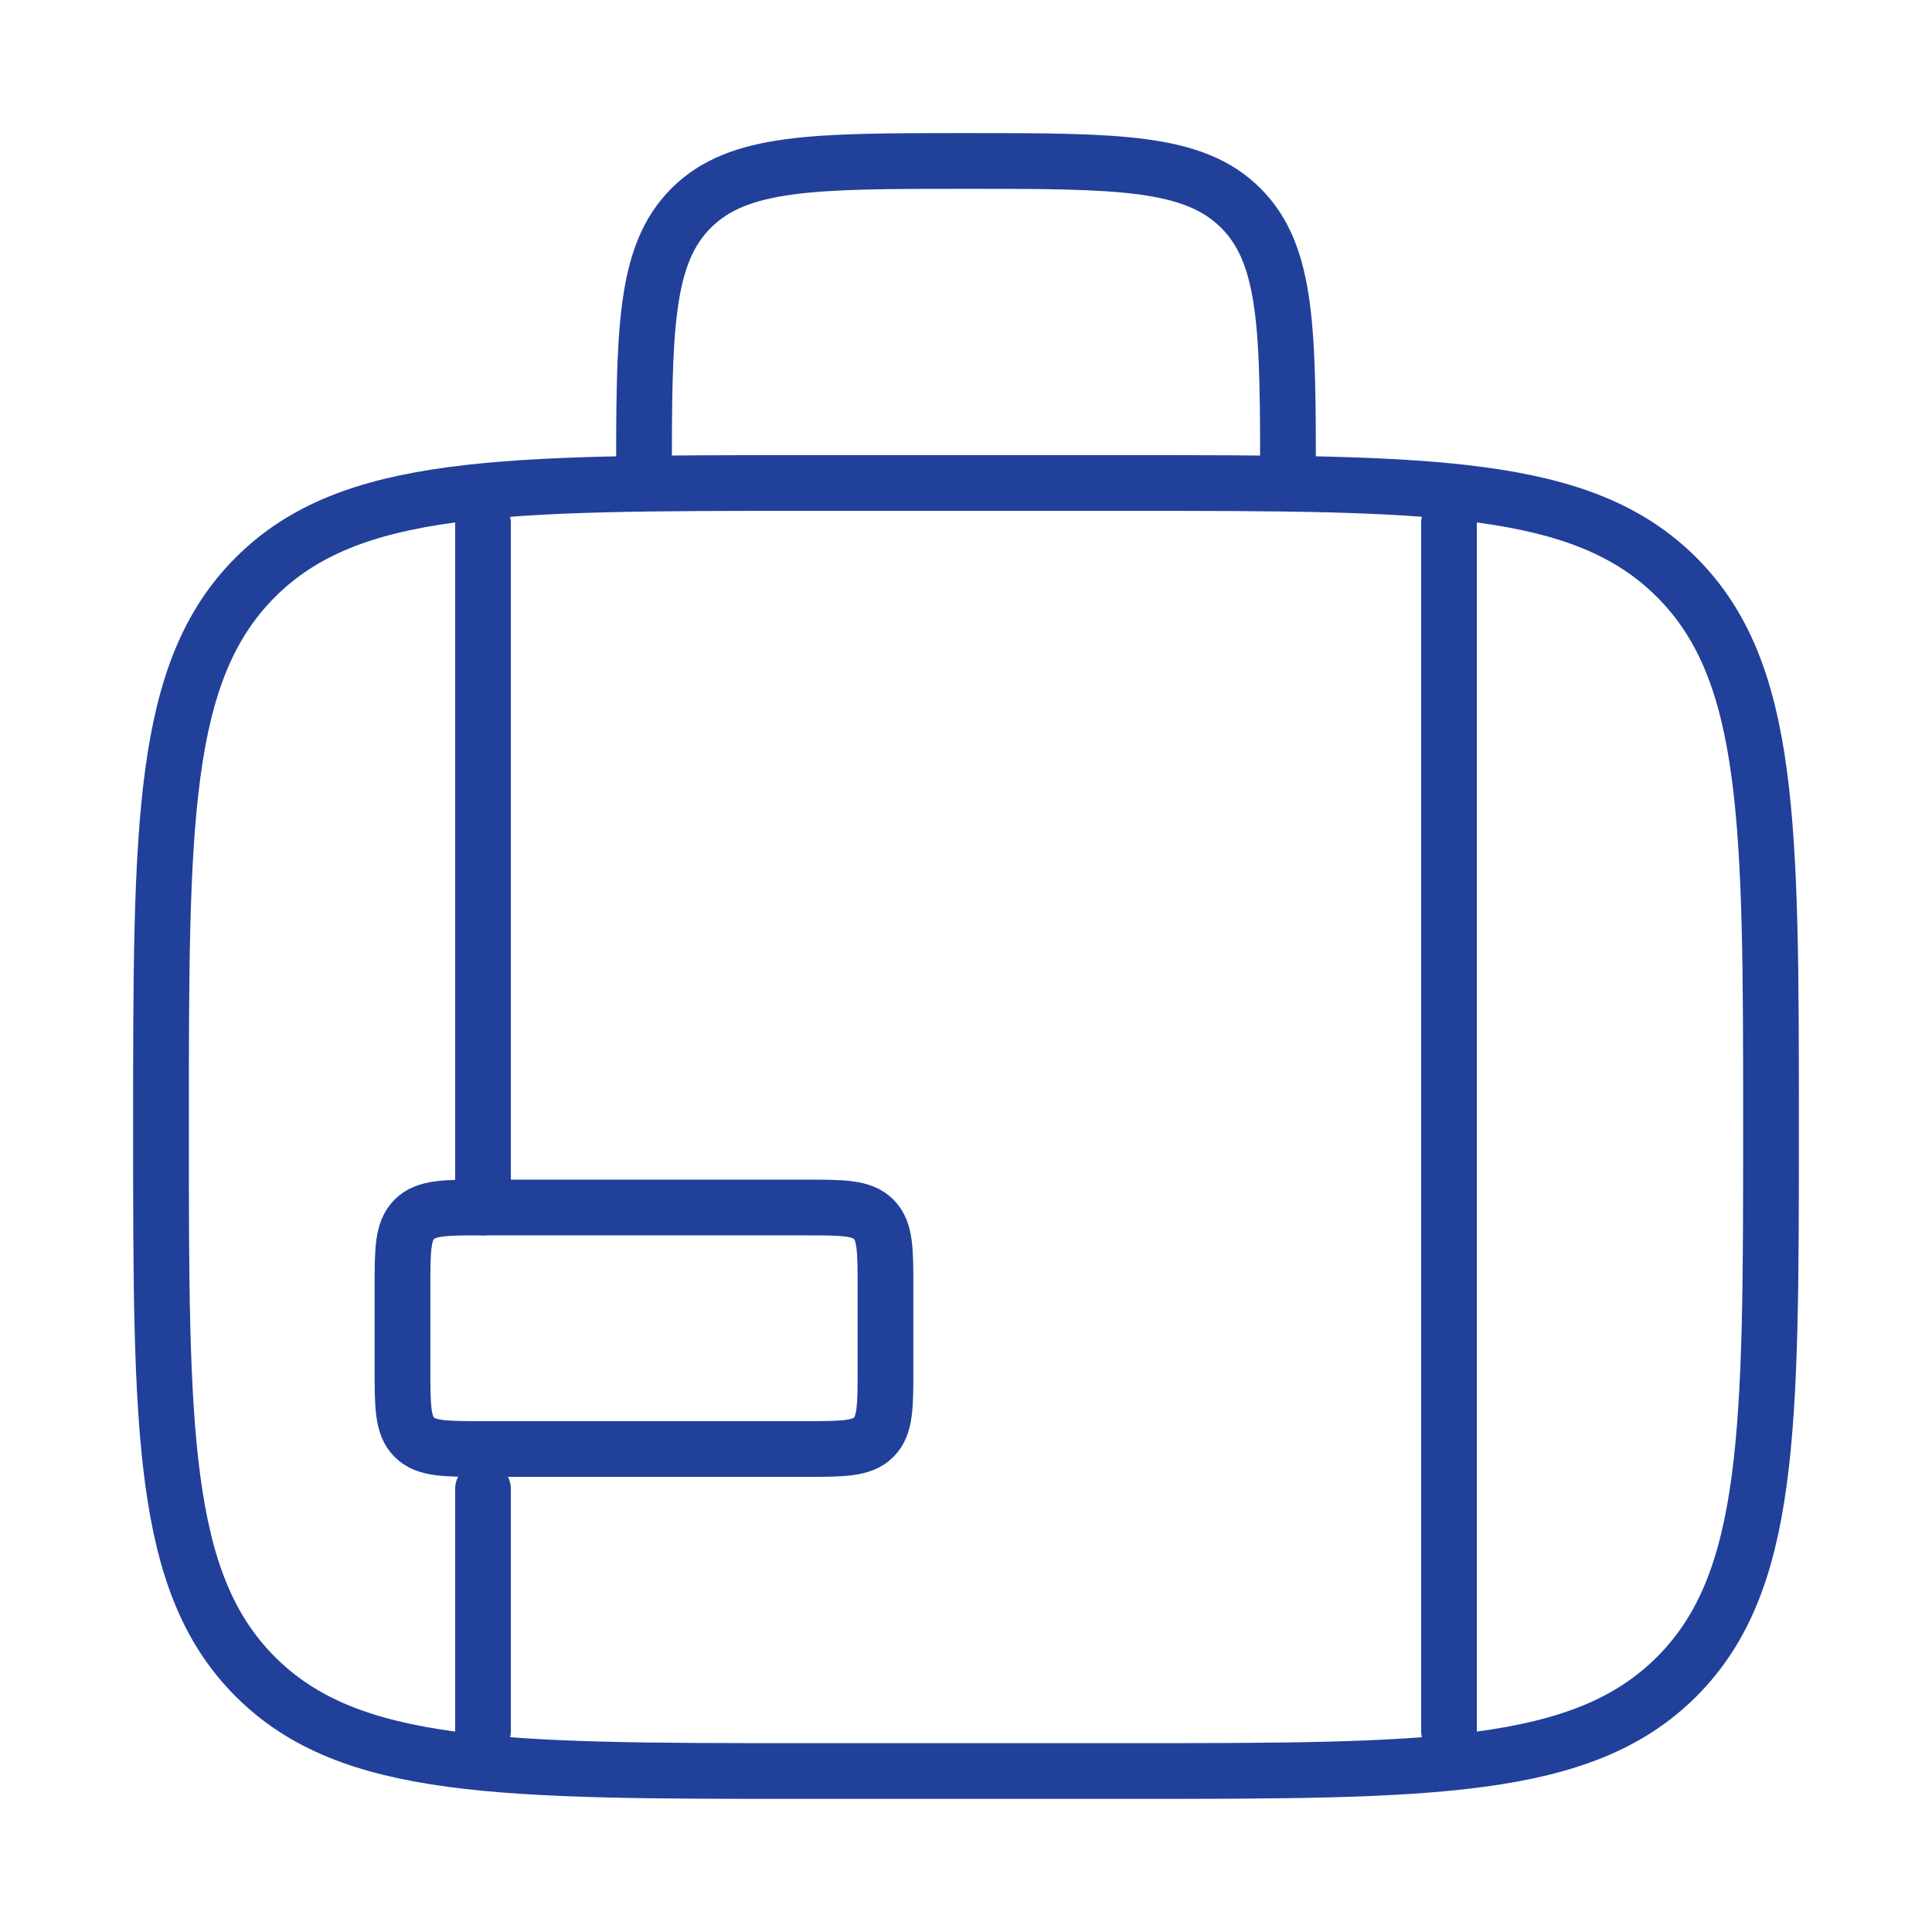 <svg width="52" height="52" viewBox="0 0 52 52" fill="none" xmlns="http://www.w3.org/2000/svg">
<g id="Linear / Nature, Travel / Suitcase Tag">
<path id="Vector" d="M4.333 30.333C4.333 22.162 4.333 18.077 6.872 15.538C9.41 13 13.496 13 21.667 13H30.333C38.504 13 42.59 13 45.128 15.538C47.667 18.077 47.667 22.162 47.667 30.333C47.667 38.504 47.667 42.59 45.128 45.128C42.59 47.667 38.504 47.667 30.333 47.667H21.667C13.496 47.667 9.41 47.667 6.872 45.128C4.333 42.59 4.333 38.504 4.333 30.333Z" stroke="#21409A" stroke-width="1.5"/>
<path id="Vector_2" d="M34.667 12.999C34.667 8.913 34.667 6.87 33.397 5.601C32.128 4.332 30.085 4.332 26 4.332C21.914 4.332 19.872 4.332 18.602 5.601C17.333 6.87 17.333 8.913 17.333 12.999" stroke="#21409A" stroke-width="1.5"/>
<path id="Vector_3" d="M21.667 32.5H13C11.979 32.5 11.468 32.5 11.151 32.817C10.833 33.135 10.833 33.645 10.833 34.667V36.833C10.833 37.855 10.833 38.365 11.151 38.683C11.468 39 11.979 39 13 39H21.667C22.688 39 23.199 39 23.516 38.683C23.833 38.365 23.833 37.855 23.833 36.833V34.667C23.833 33.645 23.833 33.135 23.516 32.817C23.199 32.5 22.688 32.5 21.667 32.5Z" stroke="#21409A" stroke-width="1.5" stroke-linejoin="round"/>
<path id="Vector_4" d="M13 14.082V32.499M13 46.582V40.082" stroke="#21409A" stroke-width="1.5" stroke-linecap="round"/>
<path id="Vector_5" d="M39 14.082V46.582" stroke="#21409A" stroke-width="1.5" stroke-linecap="round"/>
</g>
</svg>
